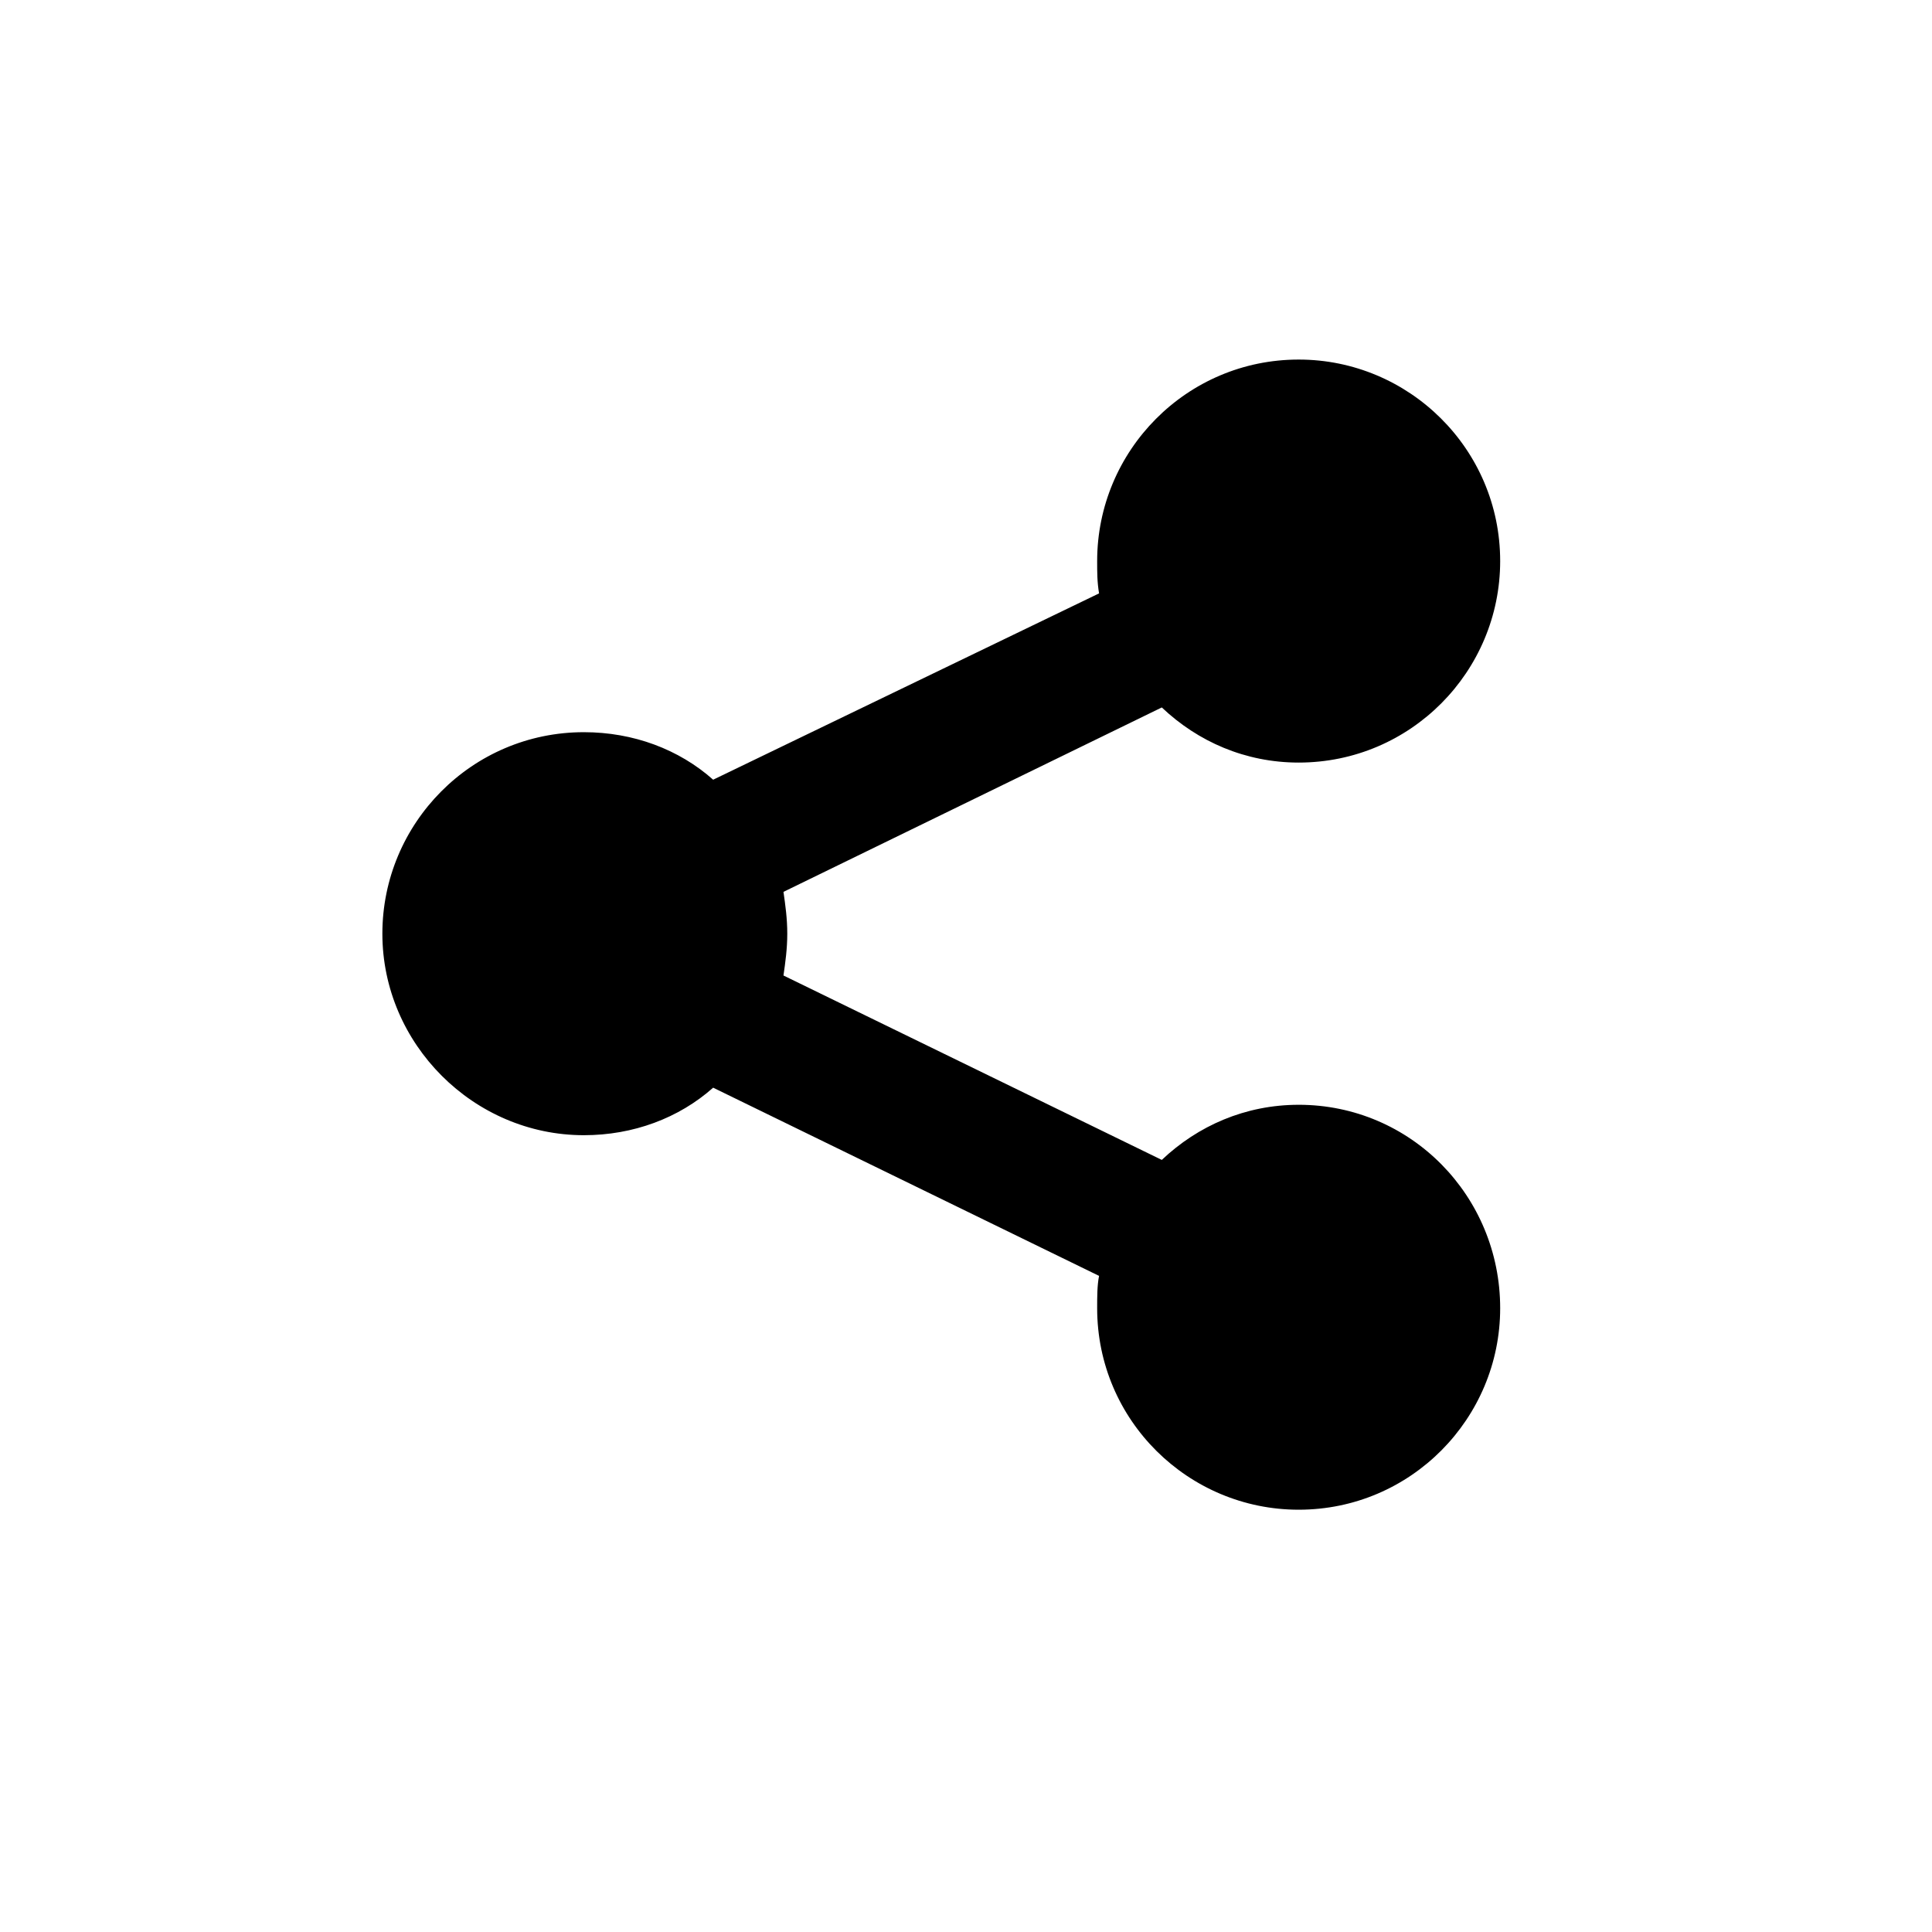 <?xml version="1.0" encoding="UTF-8"?>
<!-- Uploaded to: SVG Repo, www.svgrepo.com, Generator: SVG Repo Mixer Tools -->
<svg fill="#000000" width="800px" height="800px" version="1.1" viewBox="144 144 512 512" xmlns="http://www.w3.org/2000/svg">
 <path d="m488.16 436.78c-14.105 0-26.703 5.543-36.273 14.609l-100.26-48.871c0.504-3.527 1.008-7.055 1.008-11.082 0-4.031-0.504-7.559-1.008-11.082l100.26-48.871c9.574 9.07 22.168 14.609 36.273 14.609 29.727 0 53.402-24.184 53.402-53.402 0-29.727-24.184-53.402-53.402-53.402-29.727 0-53.402 24.184-53.402 53.402 0 3.023 0 5.543 0.504 8.566l-102.27 49.375c-9.07-8.062-21.16-12.594-34.258-12.594-29.727 0-53.402 24.184-53.402 53.402 0 29.223 24.184 53.402 53.402 53.402 13.098 0 25.191-4.535 34.258-12.594l102.27 49.875c-0.504 2.519-0.504 5.543-0.504 8.566 0 29.727 24.184 53.402 53.402 53.402 29.727 0 53.402-24.184 53.402-53.402 0.004-29.727-23.676-53.91-53.402-53.91z"/>
</svg>